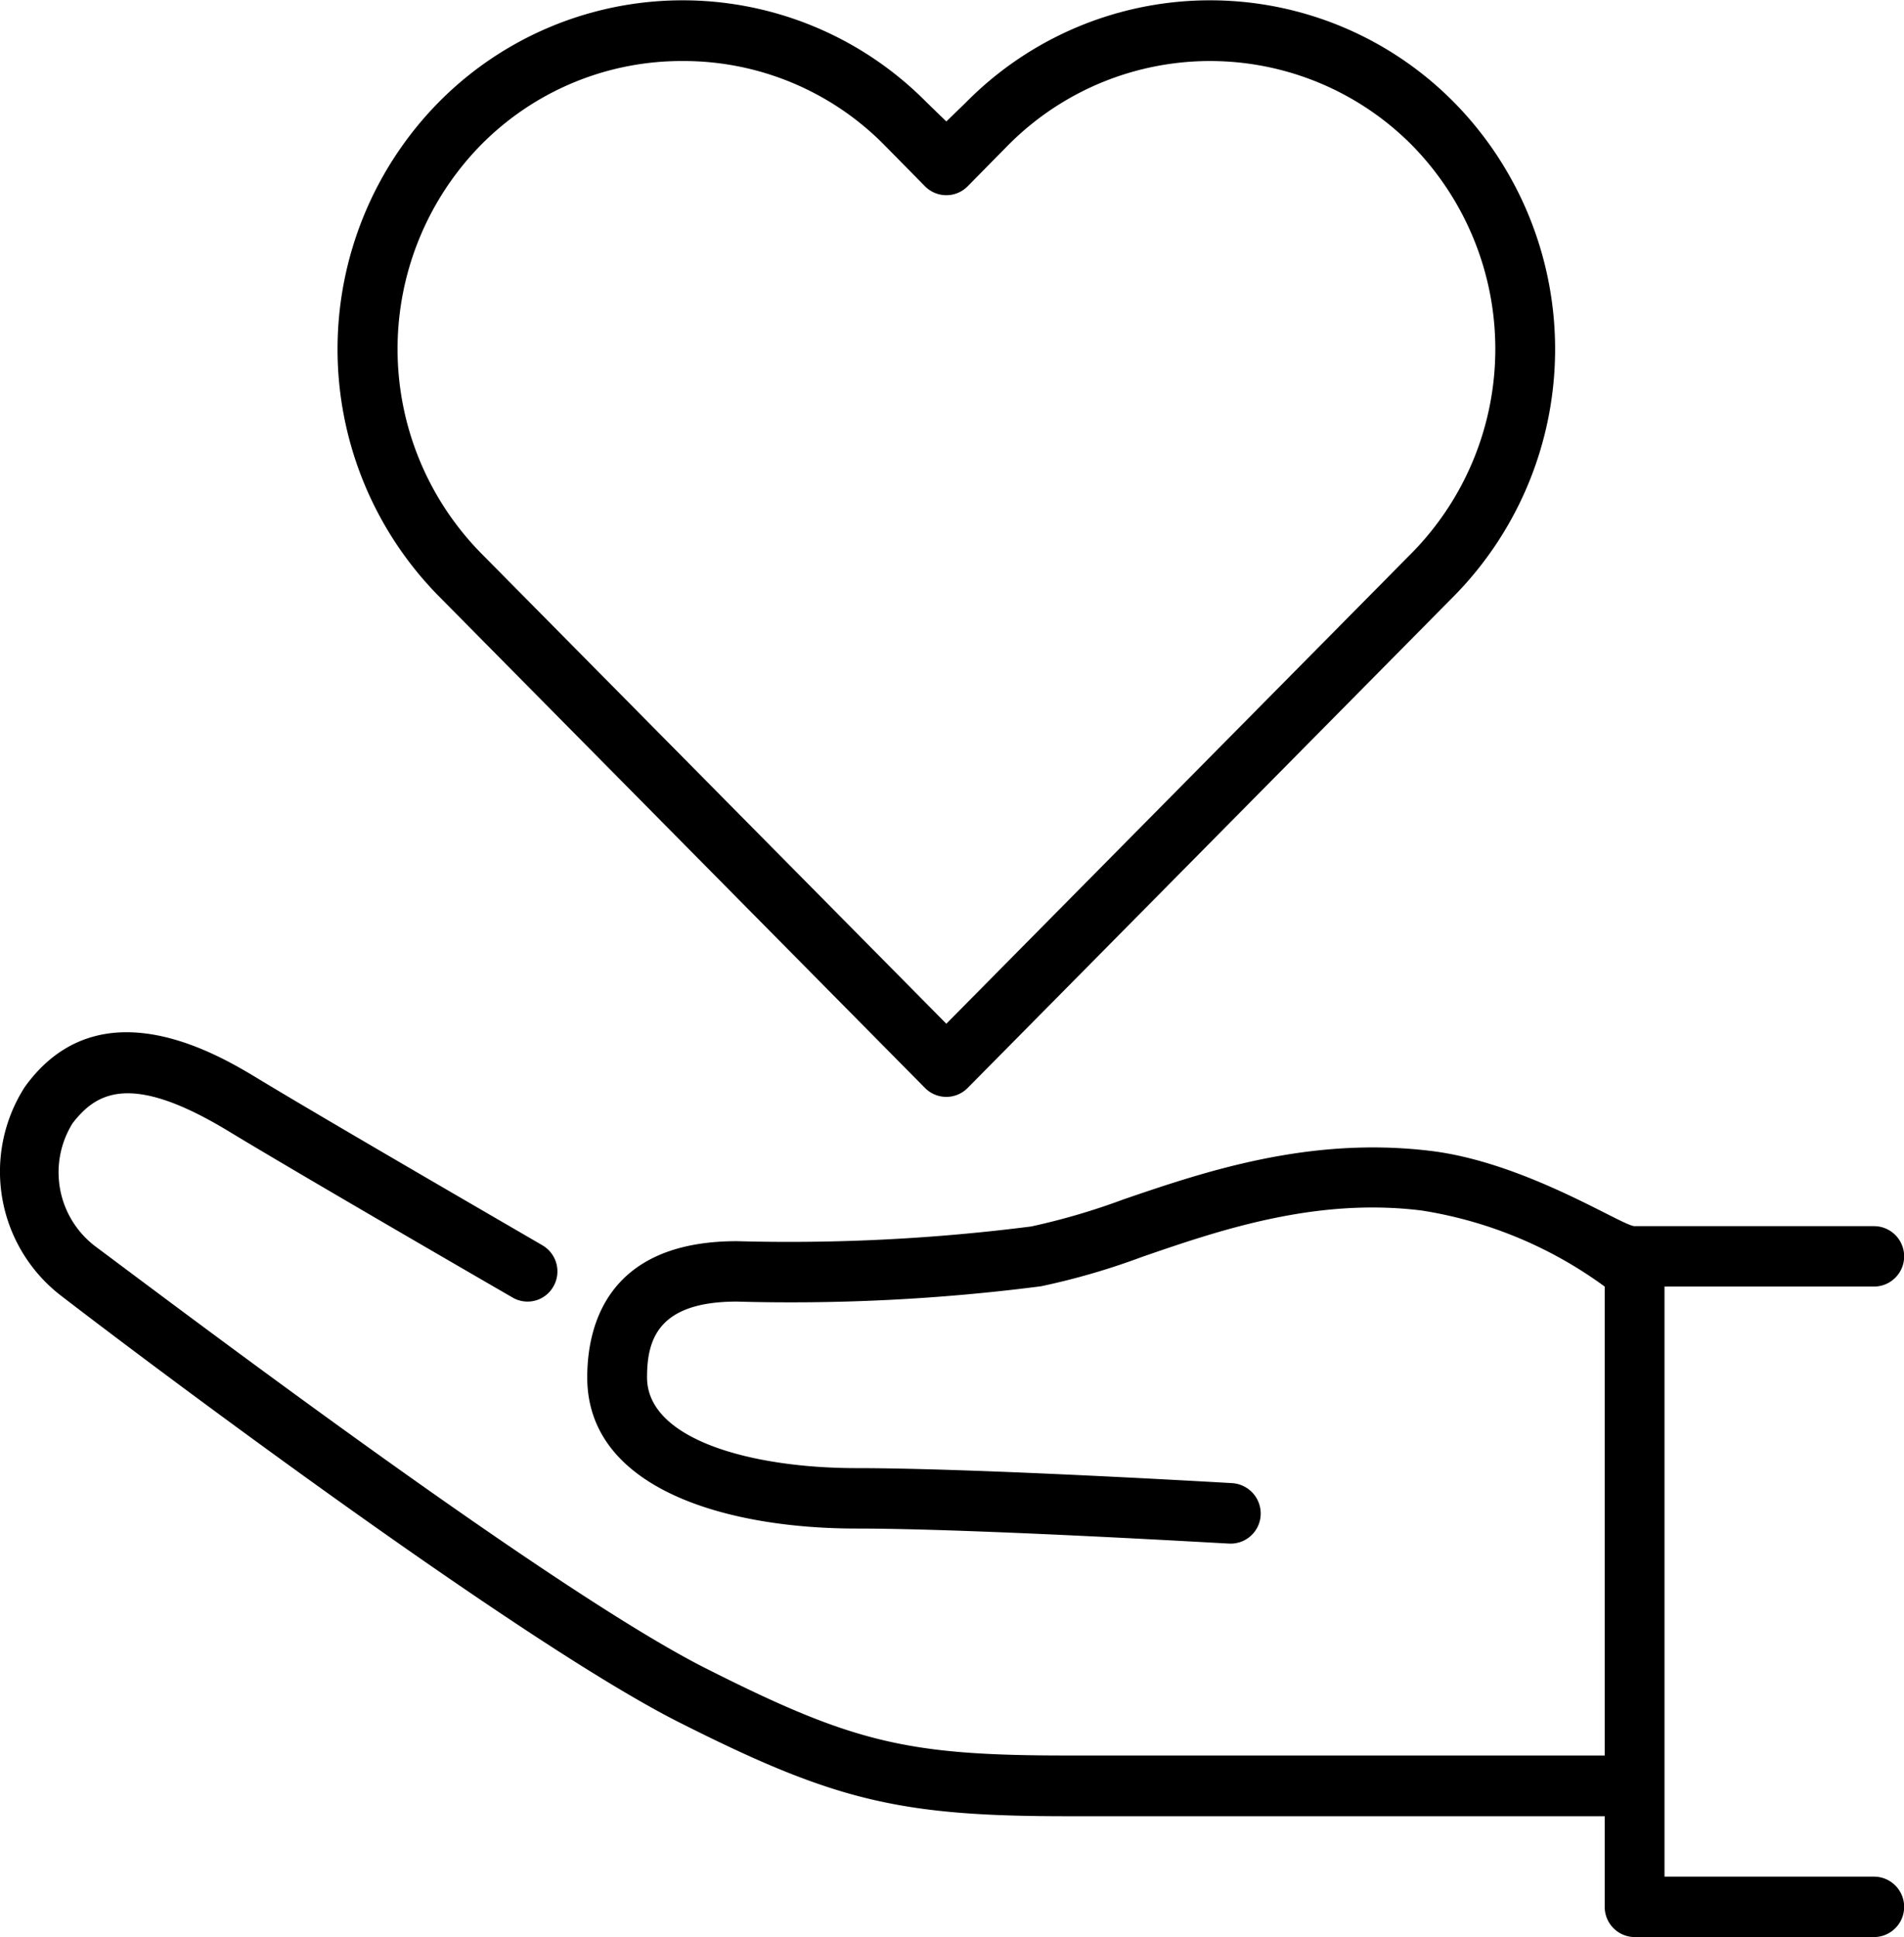 <svg xmlns="http://www.w3.org/2000/svg" width="62.09" height="63.16" viewBox="0 0 62.09 63.16">
  <path d="M3043.99,2326.19h-6.83v-19.24h6.83a0.985,0.985,0,0,0,0-1.97h-7.8c-0.37.02-3.57-2.1-6.71-2.46-3.9-.46-7.26.66-9.97,1.59a22,22,0,0,1-3,.88,62.212,62.212,0,0,1-9.6.48c-4.24,0-4.88,2.78-4.88,4.44,0,3.64,4.54,4.93,8.78,4.93,3.84,0,12.06.49,12.15,0.49a0.98,0.98,0,0,0,1.03-.92,0.993,0.993,0,0,0-.92-1.05c-0.34-.02-8.37-0.49-12.26-0.49-3.4,0-6.83-.92-6.83-2.96,0-1.22.35-2.47,2.93-2.47a63.677,63.677,0,0,0,9.92-.5,23.057,23.057,0,0,0,3.3-.96c2.52-.87,5.66-1.94,9.11-1.51a13.691,13.691,0,0,1,5.97,2.48v15.29h-17.56c-5.2,0-6.96-.42-11.77-2.85-4.9-2.48-16.42-11.16-19.85-13.72a3.03,3.03,0,0,1-.78-4.05c0.77-.99,1.88-1.67,5.06.25,2.42,1.47,9.22,5.4,9.29,5.44a0.966,0.966,0,0,0,1.33-.37,0.984,0.984,0,0,0-.37-1.34c-0.06-.04-6.84-3.96-9.25-5.42-1.27-.77-5.17-3.14-7.62.26a5.107,5.107,0,0,0,1.17,6.8c3.43,2.64,15.1,11.36,20.15,13.91s7.17,3.07,12.64,3.07h17.56v2.96a0.982,0.982,0,0,0,.98.98h7.8A0.985,0.985,0,0,0,3043.99,2326.19Zm-30.94-25.71-15.87-16.05a11.475,11.475,0,0,1,0-16.09,11.179,11.179,0,0,1,15.92,0l0.64,0.62,0.64-.62a11.179,11.179,0,0,1,15.92,0h0a11.475,11.475,0,0,1,0,16.09l-15.87,16.05A0.978,0.978,0,0,1,3013.05,2300.48Zm-7.91-33.49a9.187,9.187,0,0,0-6.58,2.74,9.5,9.5,0,0,0,0,13.3l15.18,15.35,15.18-15.35a9.483,9.483,0,0,0,0-13.3h0a9.271,9.271,0,0,0-13.16,0l-1.33,1.35a0.978,0.978,0,0,1-1.38,0l-1.33-1.35A9.187,9.187,0,0,0,3005.14,2266.99Z" transform="translate(-2982.88 -2265)"/>
</svg>
